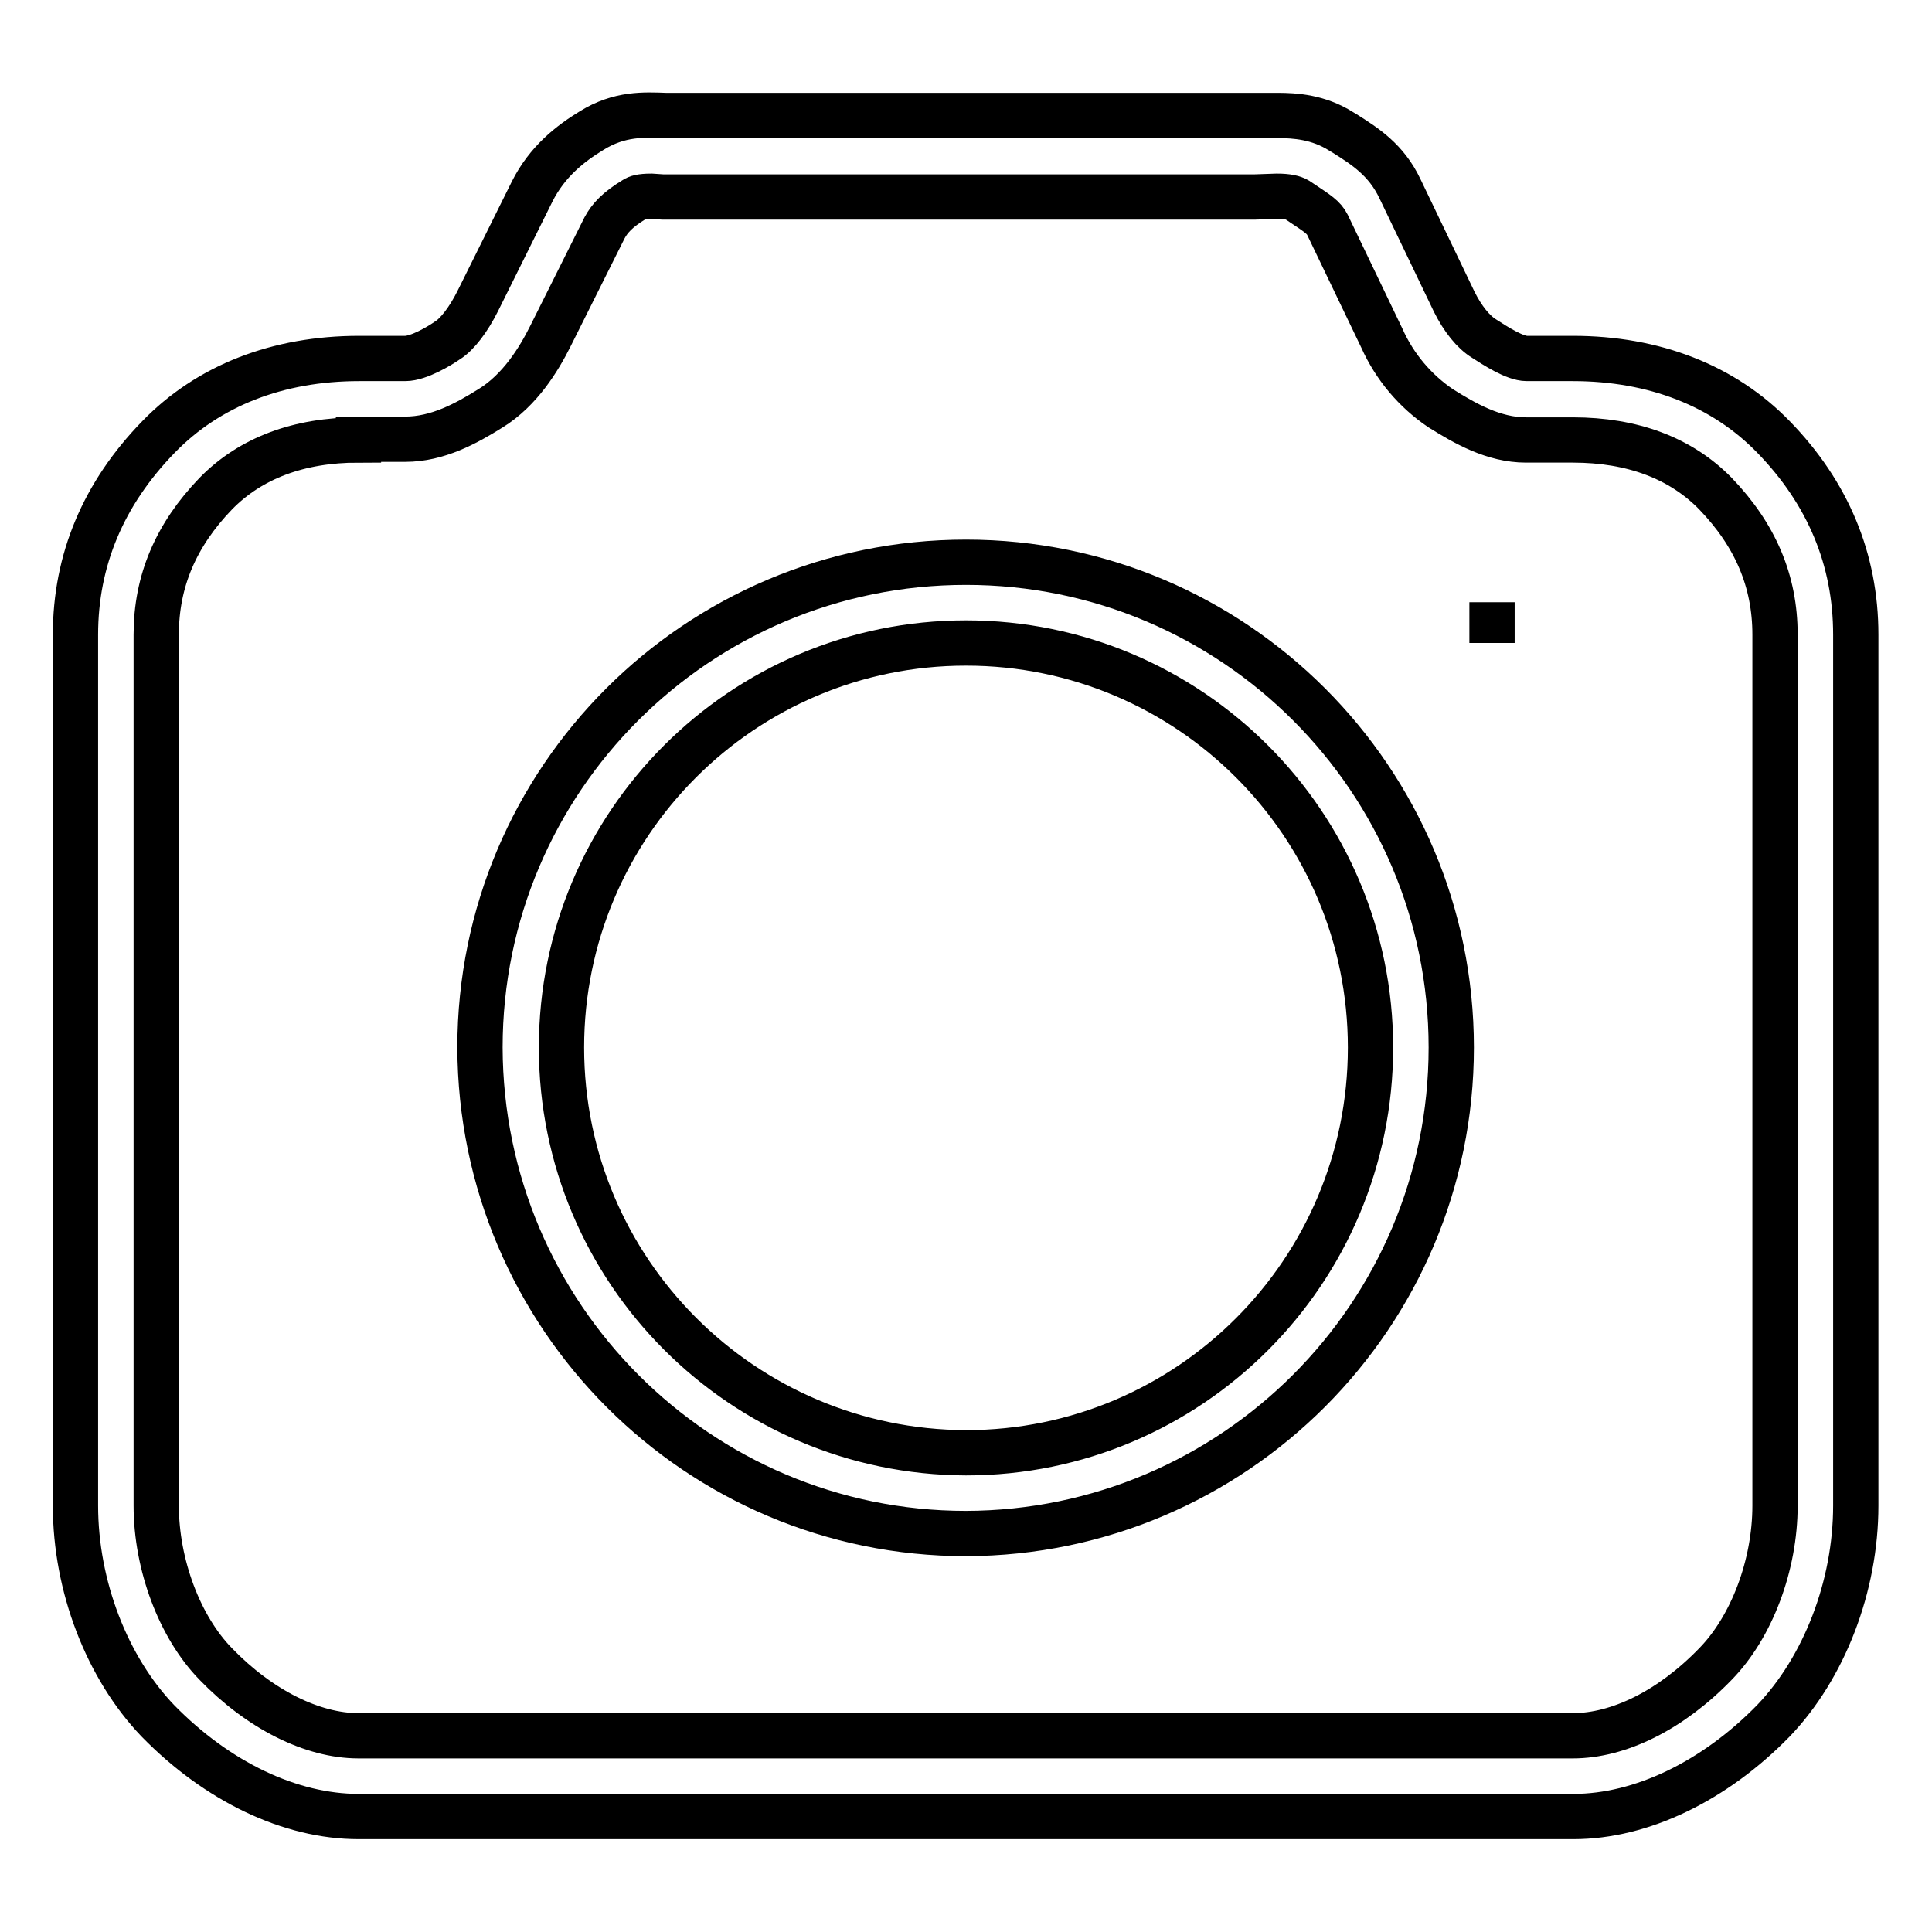 <?xml version="1.0" encoding="utf-8"?>
<!-- Svg Vector Icons : http://www.onlinewebfonts.com/icon -->
<!DOCTYPE svg PUBLIC "-//W3C//DTD SVG 1.1//EN" "http://www.w3.org/Graphics/SVG/1.1/DTD/svg11.dtd">
<svg version="1.1" xmlns="http://www.w3.org/2000/svg" xmlns:xlink="http://www.w3.org/1999/xlink" x="0px" y="0px" viewBox="0 0 256 256" enable-background="new 0 0 256 256" xml:space="preserve">
<g> <path stroke-width="6" fill-opacity="0" stroke="#000000"  d="M208.5,240.7H47.5c-9,0-18.7-4.6-26.6-12.7c-6.7-7-10.9-17.8-10.9-28.5V84.1c0-9.9,3.7-18.7,11-26.2 c6.6-6.8,15.8-10.4,26.6-10.4h6.1c1.8,0,4.6-1.7,5.6-2.4c1.3-0.8,2.8-2.8,4-5.2l7.2-14.5c2-4,5.1-6.4,7.9-8.1c3.7-2.3,7-2.1,9.8-2 l1.5,0l79.6,0c2.3,0,5.4,0.2,8.4,2.1l0.5,0.3c2.7,1.7,5.5,3.5,7.3,7.3l7.2,15c1.1,2.2,2.5,4,4,4.9c1.4,0.9,4,2.6,5.6,2.6h6.1 c10.8,0,20,3.6,26.6,10.4c7.2,7.4,10.9,16.2,10.9,26.2v115.4c0,10.7-4.2,21.5-10.9,28.5C227.2,236,217.5,240.7,208.5,240.7 L208.5,240.7z M47.5,58.3c-7.9,0-14.3,2.4-18.9,7.1c-5.3,5.5-7.9,11.6-7.9,18.7v115.4c0,7.8,3.1,16.1,7.9,21 c5.8,6,12.8,9.5,18.9,9.5h160.9c6.1,0,13-3.4,18.9-9.5c4.8-4.9,7.9-13.1,7.9-21V84.1c0-7.1-2.6-13.2-7.9-18.7 c-4.6-4.7-11-7.1-18.9-7.1h-6.2c-4.3,0-8.1-2.2-11.3-4.2c-3.4-2.3-6.1-5.5-7.8-9.3l-7.2-15c-0.5-1-1.3-1.5-3.4-2.9l-0.6-0.4 c-0.5-0.3-1.3-0.5-2.7-0.5l-2.9,0.1H89.7l-1.9,0l-1.5-0.1c-1.4,0-1.9,0.2-2.2,0.4c-2.3,1.4-3.3,2.5-4,3.8l-7.2,14.4 c-1.5,3-4,7.1-7.9,9.5c-3.2,2-7,4.1-11.3,4.1H47.5z"/> <path stroke-width="6" fill-opacity="0" stroke="#000000"  d="M128,203.2c-35.5,0-64.3-28.8-64.4-64.4c0-35.5,28.8-64.3,64.4-64.3c35.5,0,64.3,28.8,64.3,64.3 C192.3,174.3,163.5,203.1,128,203.2z M128,85.2c-29.6,0-53.6,24-53.6,53.6c0,29.6,24,53.6,53.6,53.7c29.6,0,53.6-24,53.6-53.7 C181.6,109.2,157.6,85.2,128,85.2z M197.7,90.5L197.7,90.5z M197.7,79.8v5.4V79.8z M197.7,90.5L197.7,90.5z M197.7,79.8v5.4V79.8z" /></g>
</svg>